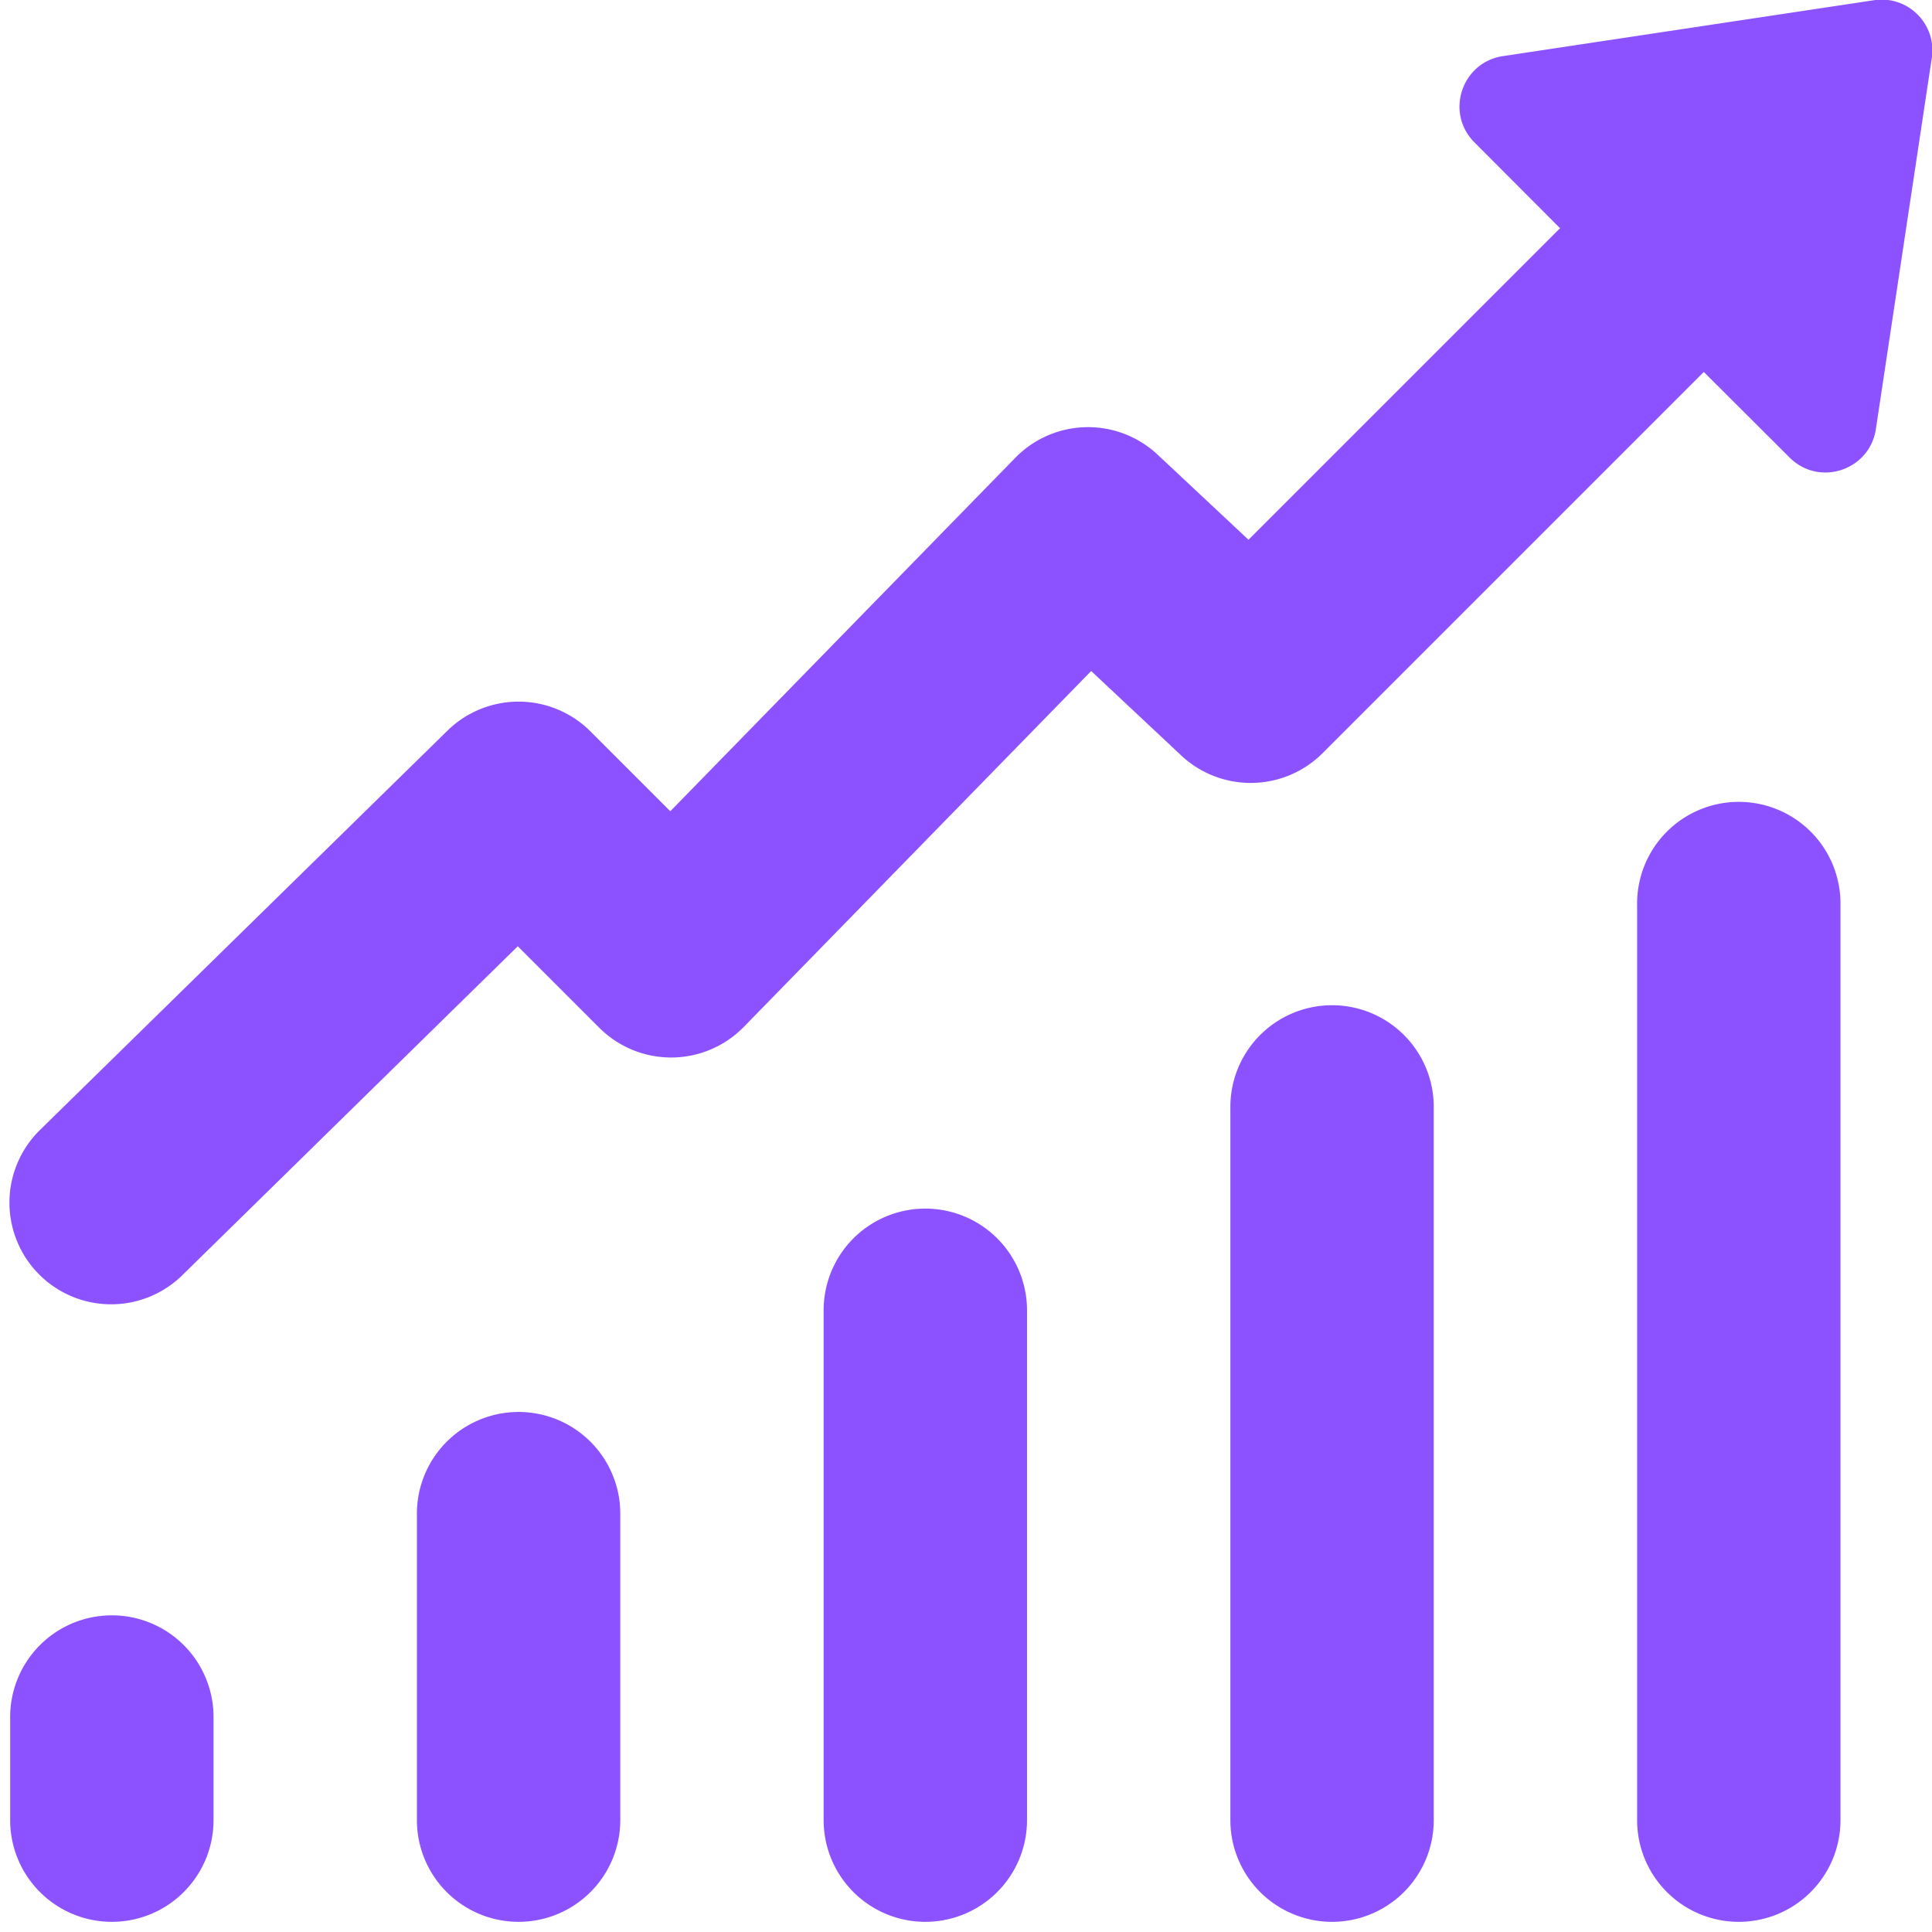 <?xml version="1.0" encoding="UTF-8" standalone="no"?><svg xmlns="http://www.w3.org/2000/svg" xmlns:xlink="http://www.w3.org/1999/xlink" fill="#8c52ff" height="19" preserveAspectRatio="xMidYMid meet" version="1" viewBox="2.9 2.1 19.0 19.0" width="19" zoomAndPan="magnify"><g id="change1_1"><path d="M 21.33 2.102 L 17.68 2.652 C 17.274 2.713 17.11 3.21 17.4 3.5 L 18.242 4.344 L 15.178 7.408 L 14.283 6.57 A 1 1 0 0 0 12.885 6.602 L 9.492 10.078 L 8.707 9.293 A 1 1 0 0 0 7.301 9.285 L 3.303 13.203 A 1 1 0 1 0 4.703 14.631 L 7.992 11.406 L 8.793 12.207 A 1 1 0 0 0 10.215 12.199 L 13.631 8.699 L 14.516 9.529 A 1 1 0 0 0 15.906 9.508 L 19.656 5.758 L 20.5 6.6 C 20.79 6.89 21.287 6.726 21.348 6.32 L 21.898 2.67 C 21.948 2.337 21.663 2.052 21.33 2.102 z M 19.984 9.986 A 1 1 0 0 0 19 11 L 19 20 A 1 1 0 1 0 21 20 L 21 11 A 1 1 0 0 0 19.984 9.986 z M 15.984 11.986 A 1 1 0 0 0 15 13 L 15 20 A 1 1 0 1 0 17 20 L 17 13 A 1 1 0 0 0 15.984 11.986 z M 11.984 13.986 A 1 1 0 0 0 11 15 L 11 20 A 1 1 0 1 0 13 20 L 13 15 A 1 1 0 0 0 11.984 13.986 z M 7.984 15.986 A 1 1 0 0 0 7 17 L 7 20 A 1 1 0 1 0 9 20 L 9 17 A 1 1 0 0 0 7.984 15.986 z M 3.984 17.986 A 1 1 0 0 0 3 19 L 3 20 A 1 1 0 1 0 5 20 L 5 19 A 1 1 0 0 0 3.984 17.986 z" fill="inherit"/></g></svg>